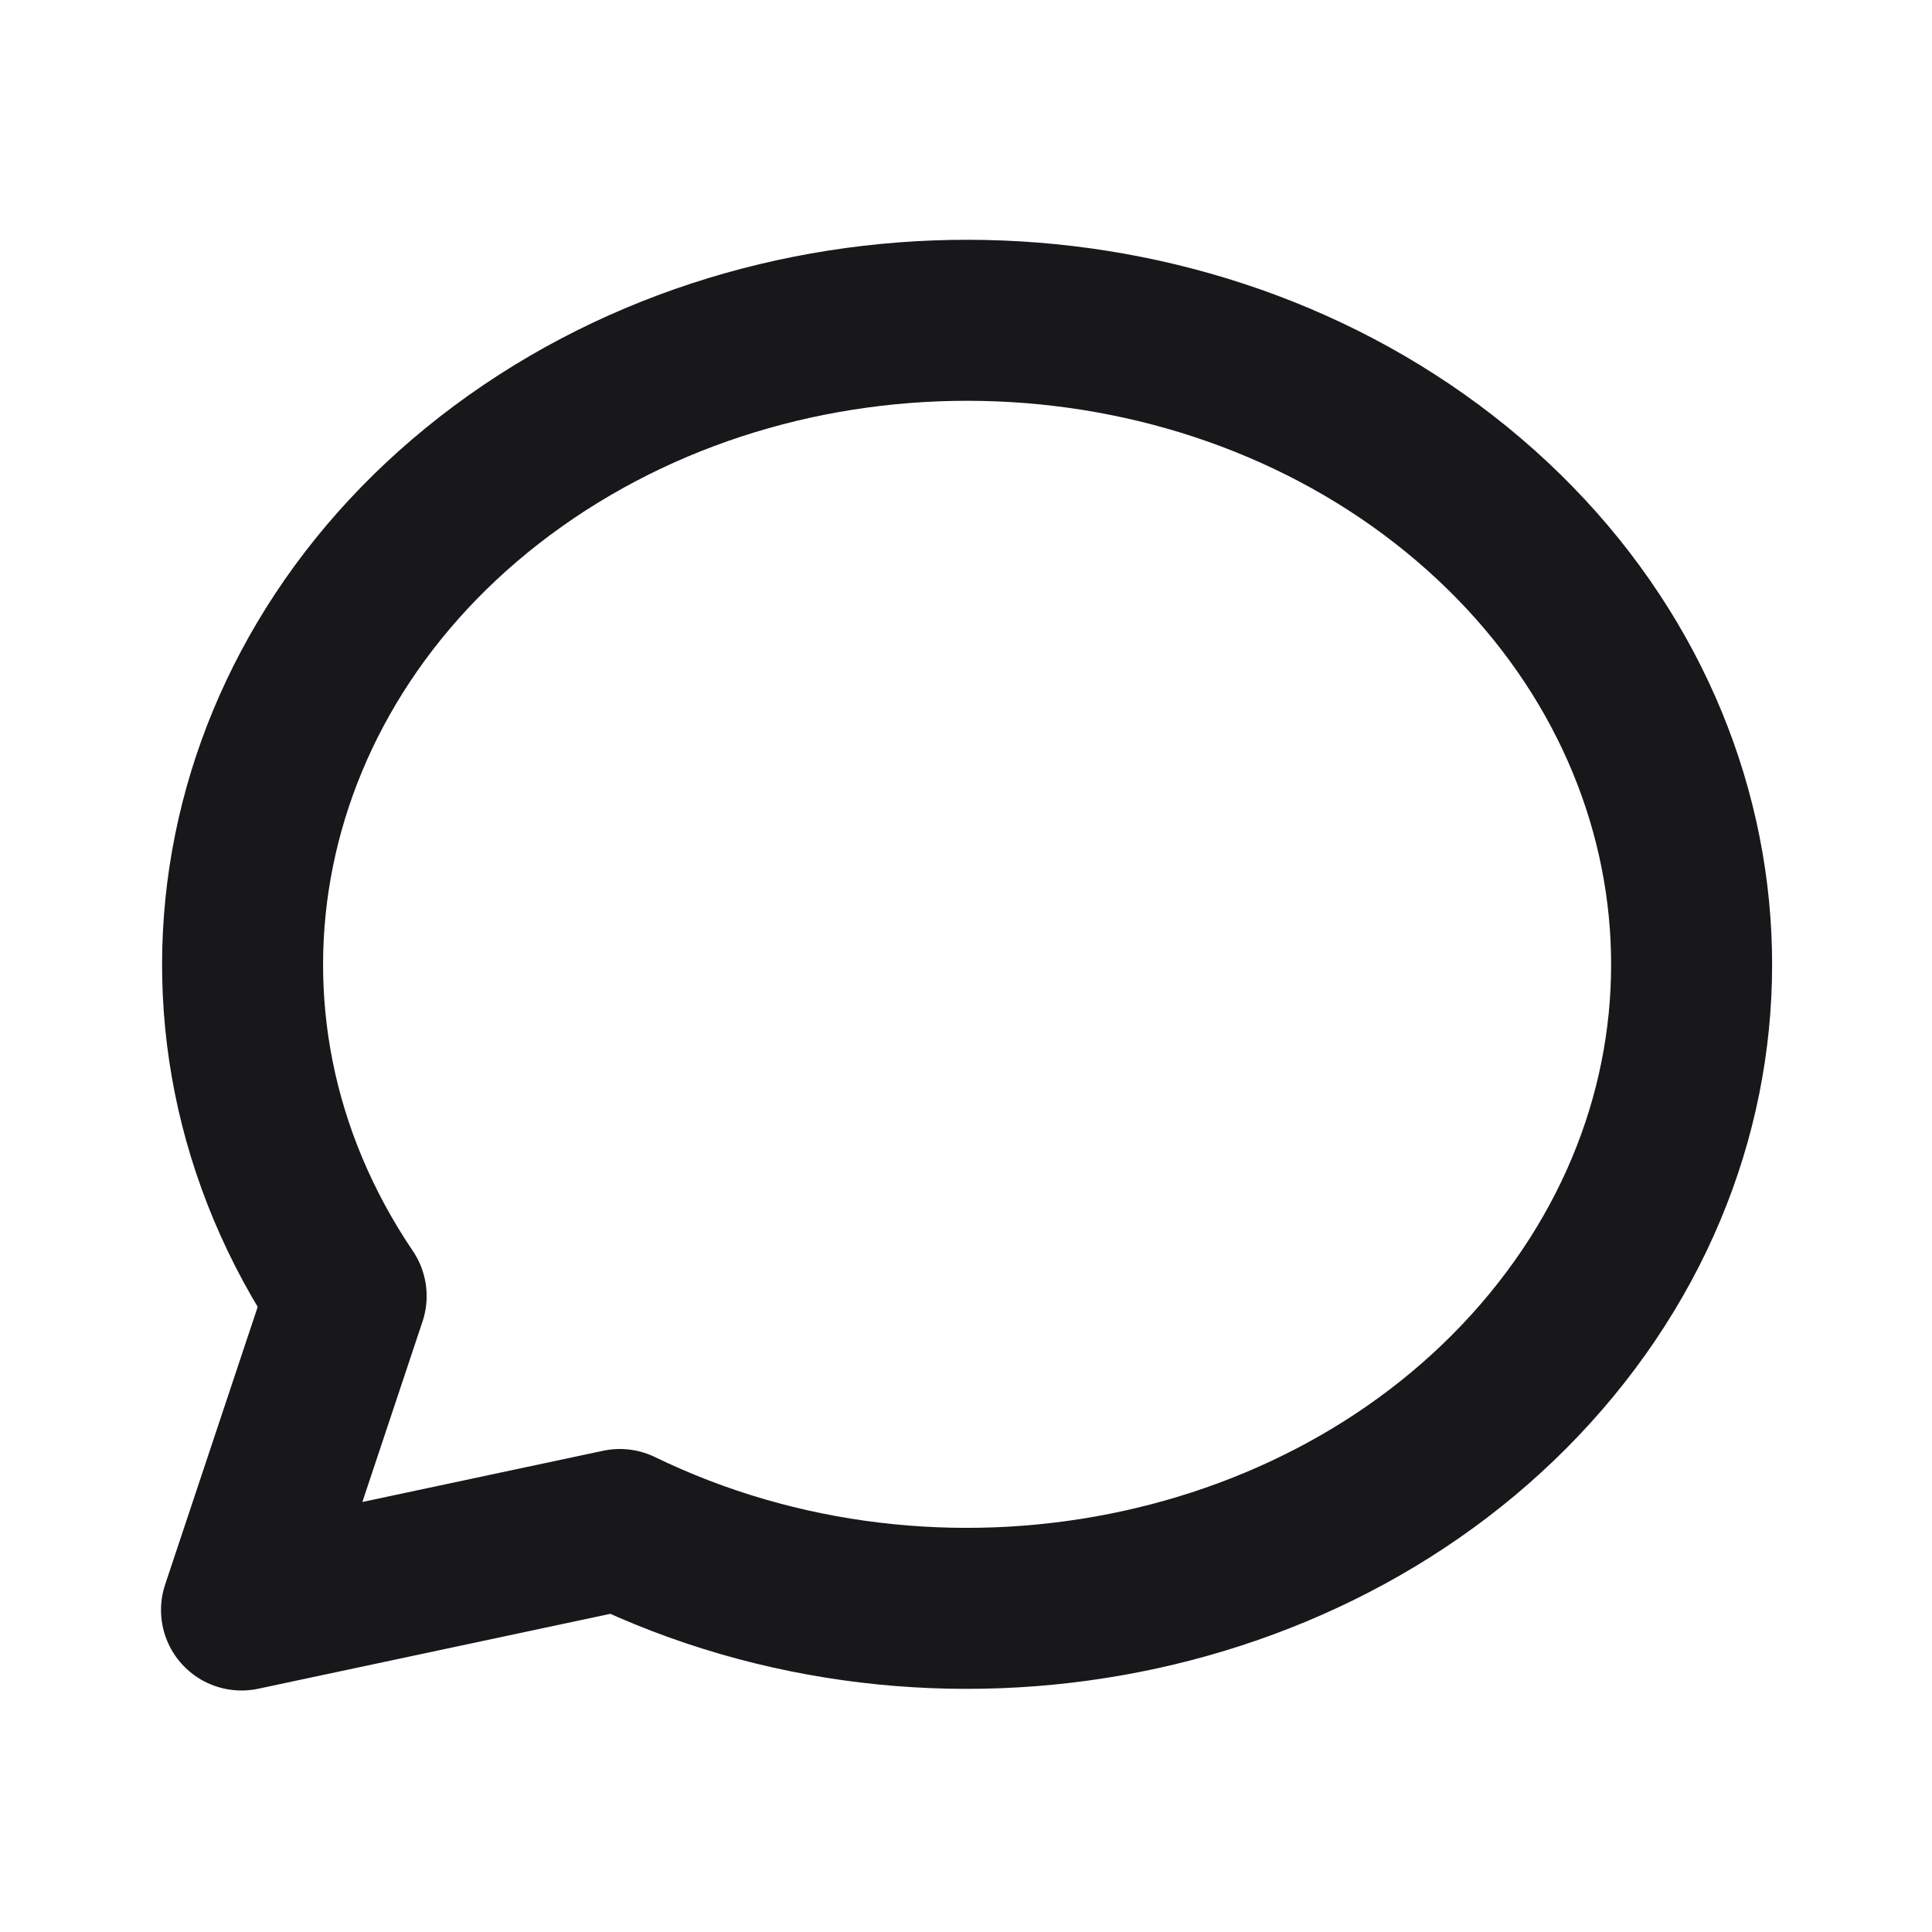 <svg width="24" height="24" viewBox="0 0 24 24" fill="none" xmlns="http://www.w3.org/2000/svg">
<g clip-path="url(#clip0_822_13986)">
<path d="M3 20L4.3 16.1C1.976 12.663 2.874 8.228 6.4 5.726C9.926 3.225 14.99 3.43 18.245 6.206C21.5 8.983 21.94 13.472 19.274 16.707C16.608 19.942 11.659 20.922 7.7 19L3 20Z" stroke="#18181B" stroke-width="2" stroke-linecap="round" stroke-linejoin="round"/>
</g>
<defs>
<clipPath id="clip0_822_13986">
<rect width="24" height="24" fill="white"/>
</clipPath>
</defs>
</svg>
